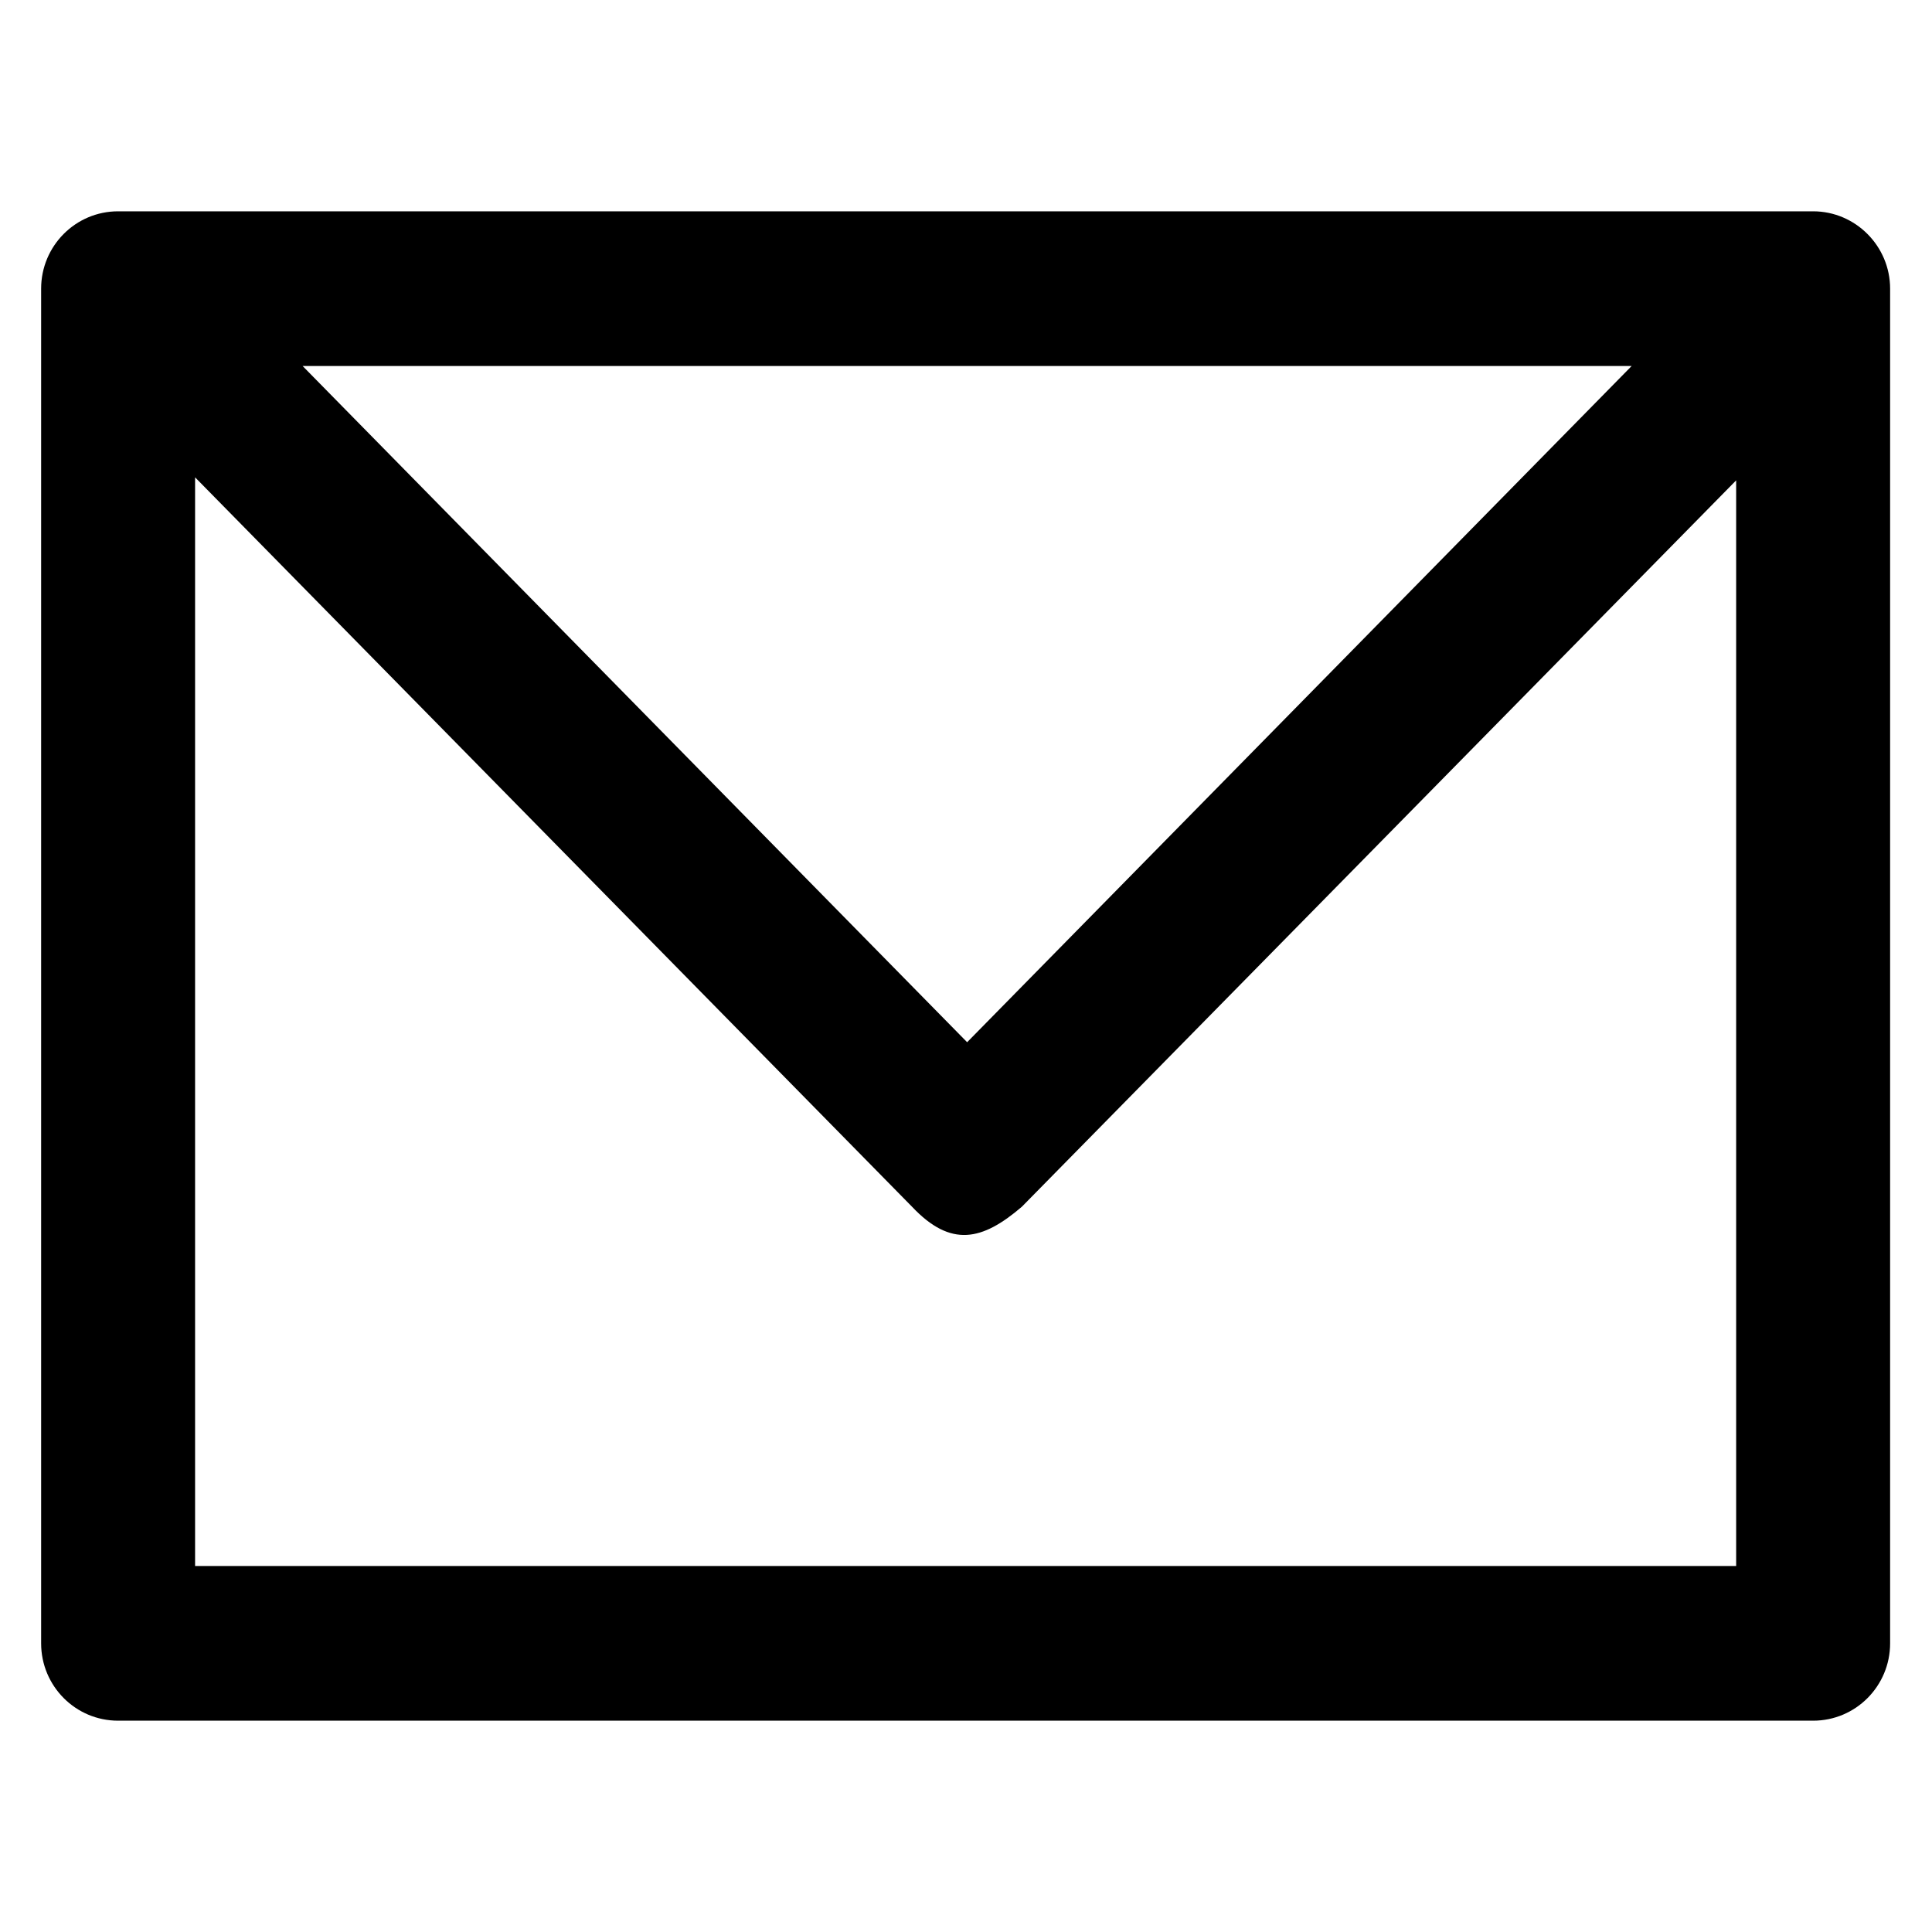 <?xml version='1.0' encoding='utf-8'?>
<!DOCTYPE svg PUBLIC '-//W3C//DTD SVG 1.1//EN' 'http://www.w3.org/Graphics/SVG/1.1/DTD/svg11.dtd'>
<!-- Uploaded to: SVG Repo, www.svgrepo.com, Generator: SVG Repo Mixer Tools -->
<svg fill="#000000" height="800px" width="800px" version="1.1" xmlns="http://www.w3.org/2000/svg" viewBox="0 0 512 512" xmlns:xlink="http://www.w3.org/1999/xlink" enable-background="new 0 0 512 512">
  <g>
    <g>
      <path d="M480.5,56H31.3C20,56,10.9,65.2,10.9,76.5v359c0,11.3,9.1,20.5,20.4,20.5h449.2c11.3,0,20.4-9.2,20.4-20.5v-359    C500.9,65.2,491.7,56,480.5,56z M432.4,97L256.3,276.2L80.2,97H432.4z M51.7,415V126.5l190,193.3c10.3,10.9,18.6,9,29.1,0    l189.3-192.5V415H51.7z"/>
    </g>
  </g>
</svg>